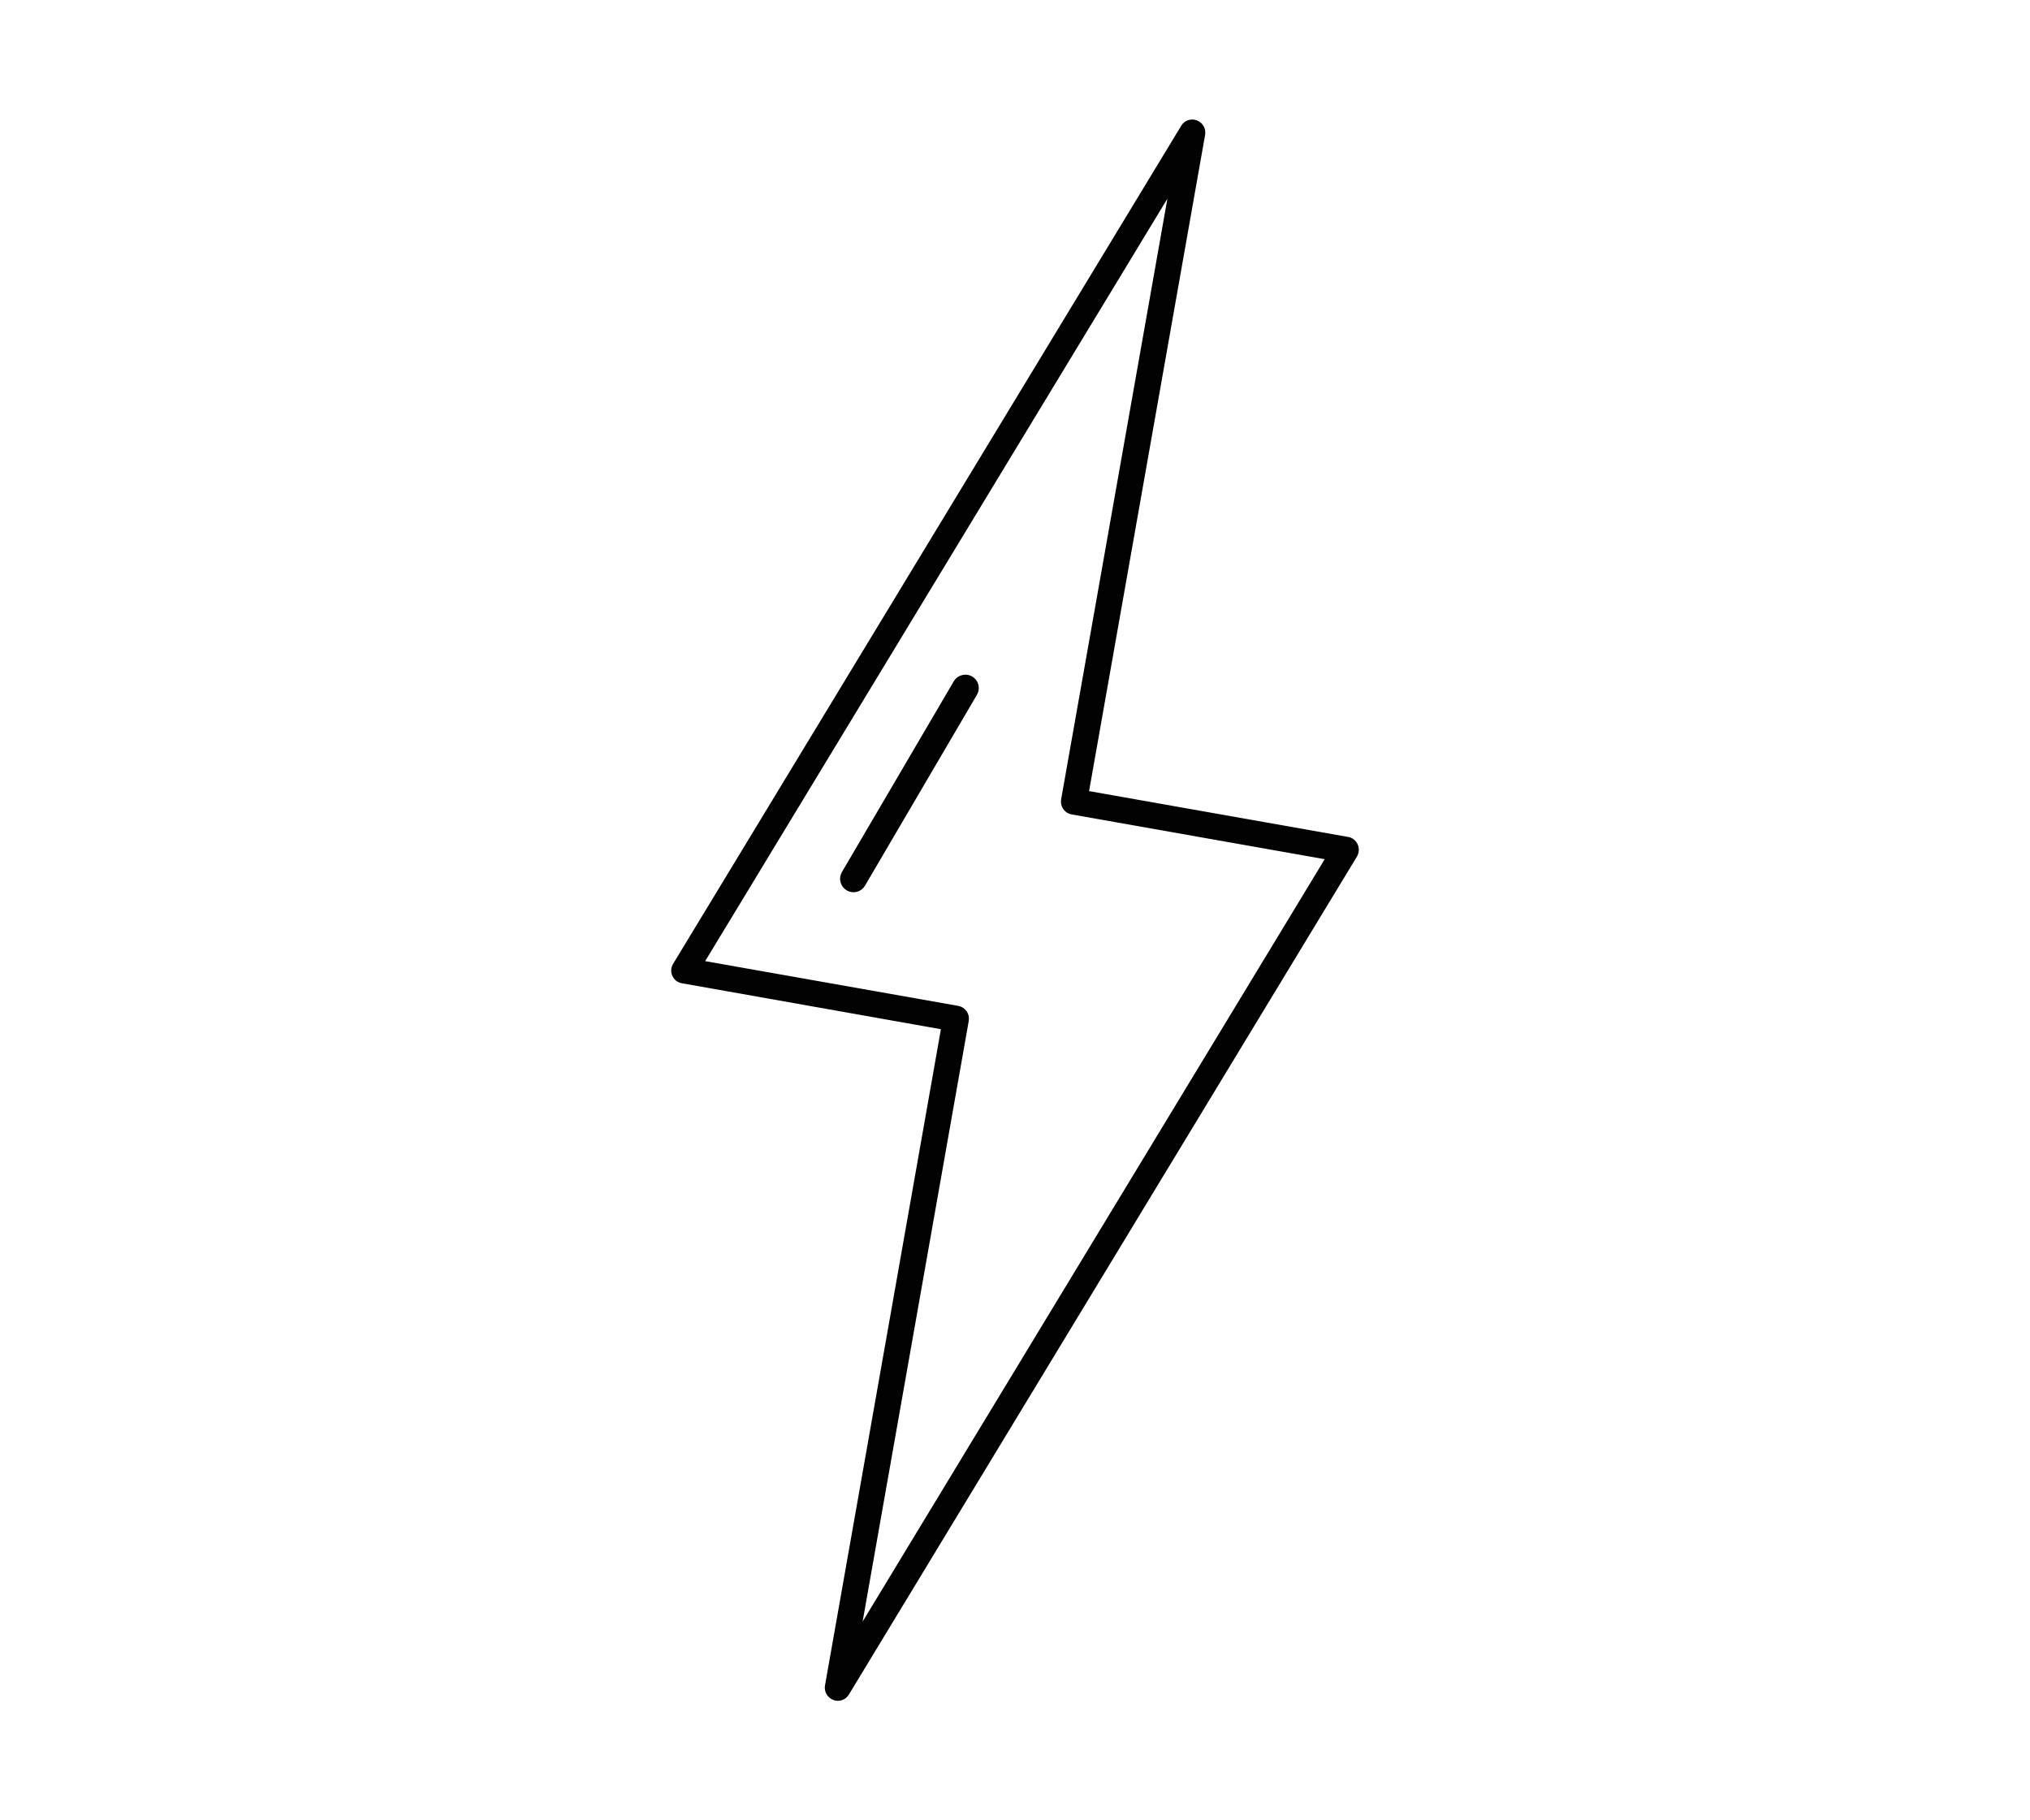 <?xml version="1.0" encoding="utf-8"?>
<!-- Generator: Adobe Illustrator 26.0.1, SVG Export Plug-In . SVG Version: 6.00 Build 0)  -->
<svg version="1.1" id="Слой_1" xmlns="http://www.w3.org/2000/svg" xmlns:xlink="http://www.w3.org/1999/xlink" x="0px" y="0px"
	 viewBox="0 0 174 156" style="enable-background:new 0 0 174 156;" xml:space="preserve">
<style type="text/css">
	.st0{fill:#020203;}
	.st1{fill:#020203;stroke:#020203;stroke-width:0.5;stroke-miterlimit:10;}
</style>
<g>
	<path class="st1" d="M116.14,72.46c-0.12-0.26-0.35-0.45-0.64-0.49L93.06,68l9.99-56.49c0.07-0.41-0.16-0.81-0.55-0.96
		c-0.39-0.15-0.83,0-1.04,0.36L57.91,82.73c-0.15,0.24-0.17,0.54-0.05,0.8c0.12,0.26,0.35,0.45,0.64,0.49L80.94,88l-9.98,56.49
		c-0.07,0.41,0.16,0.81,0.55,0.96c0.1,0.04,0.2,0.06,0.3,0.06c0.3,0,0.58-0.15,0.74-0.42l43.55-71.82
		C116.24,73.02,116.26,72.72,116.14,72.46z M73.46,140.24l9.33-52.79c0.08-0.47-0.23-0.92-0.7-1l-22.05-3.9l40.5-66.79L91.2,68.55
		c-0.08,0.47,0.23,0.92,0.7,1l22.05,3.9L73.46,140.24z"/>
	<path class="st1" d="M72.38,74.86c-0.12,0.21-0.16,0.44-0.09,0.68c0.06,0.23,0.21,0.43,0.41,0.55c0.22,0.13,0.47,0.15,0.68,0.1
		c0.23-0.06,0.43-0.21,0.55-0.42l9.59-16.35c0.12-0.2,0.16-0.45,0.1-0.68c-0.06-0.23-0.21-0.43-0.42-0.55
		c-0.14-0.08-0.29-0.12-0.45-0.12c-0.08,0-0.15,0.01-0.23,0.03c-0.24,0.06-0.43,0.2-0.55,0.41L72.38,74.86z"/>
</g>
</svg>
